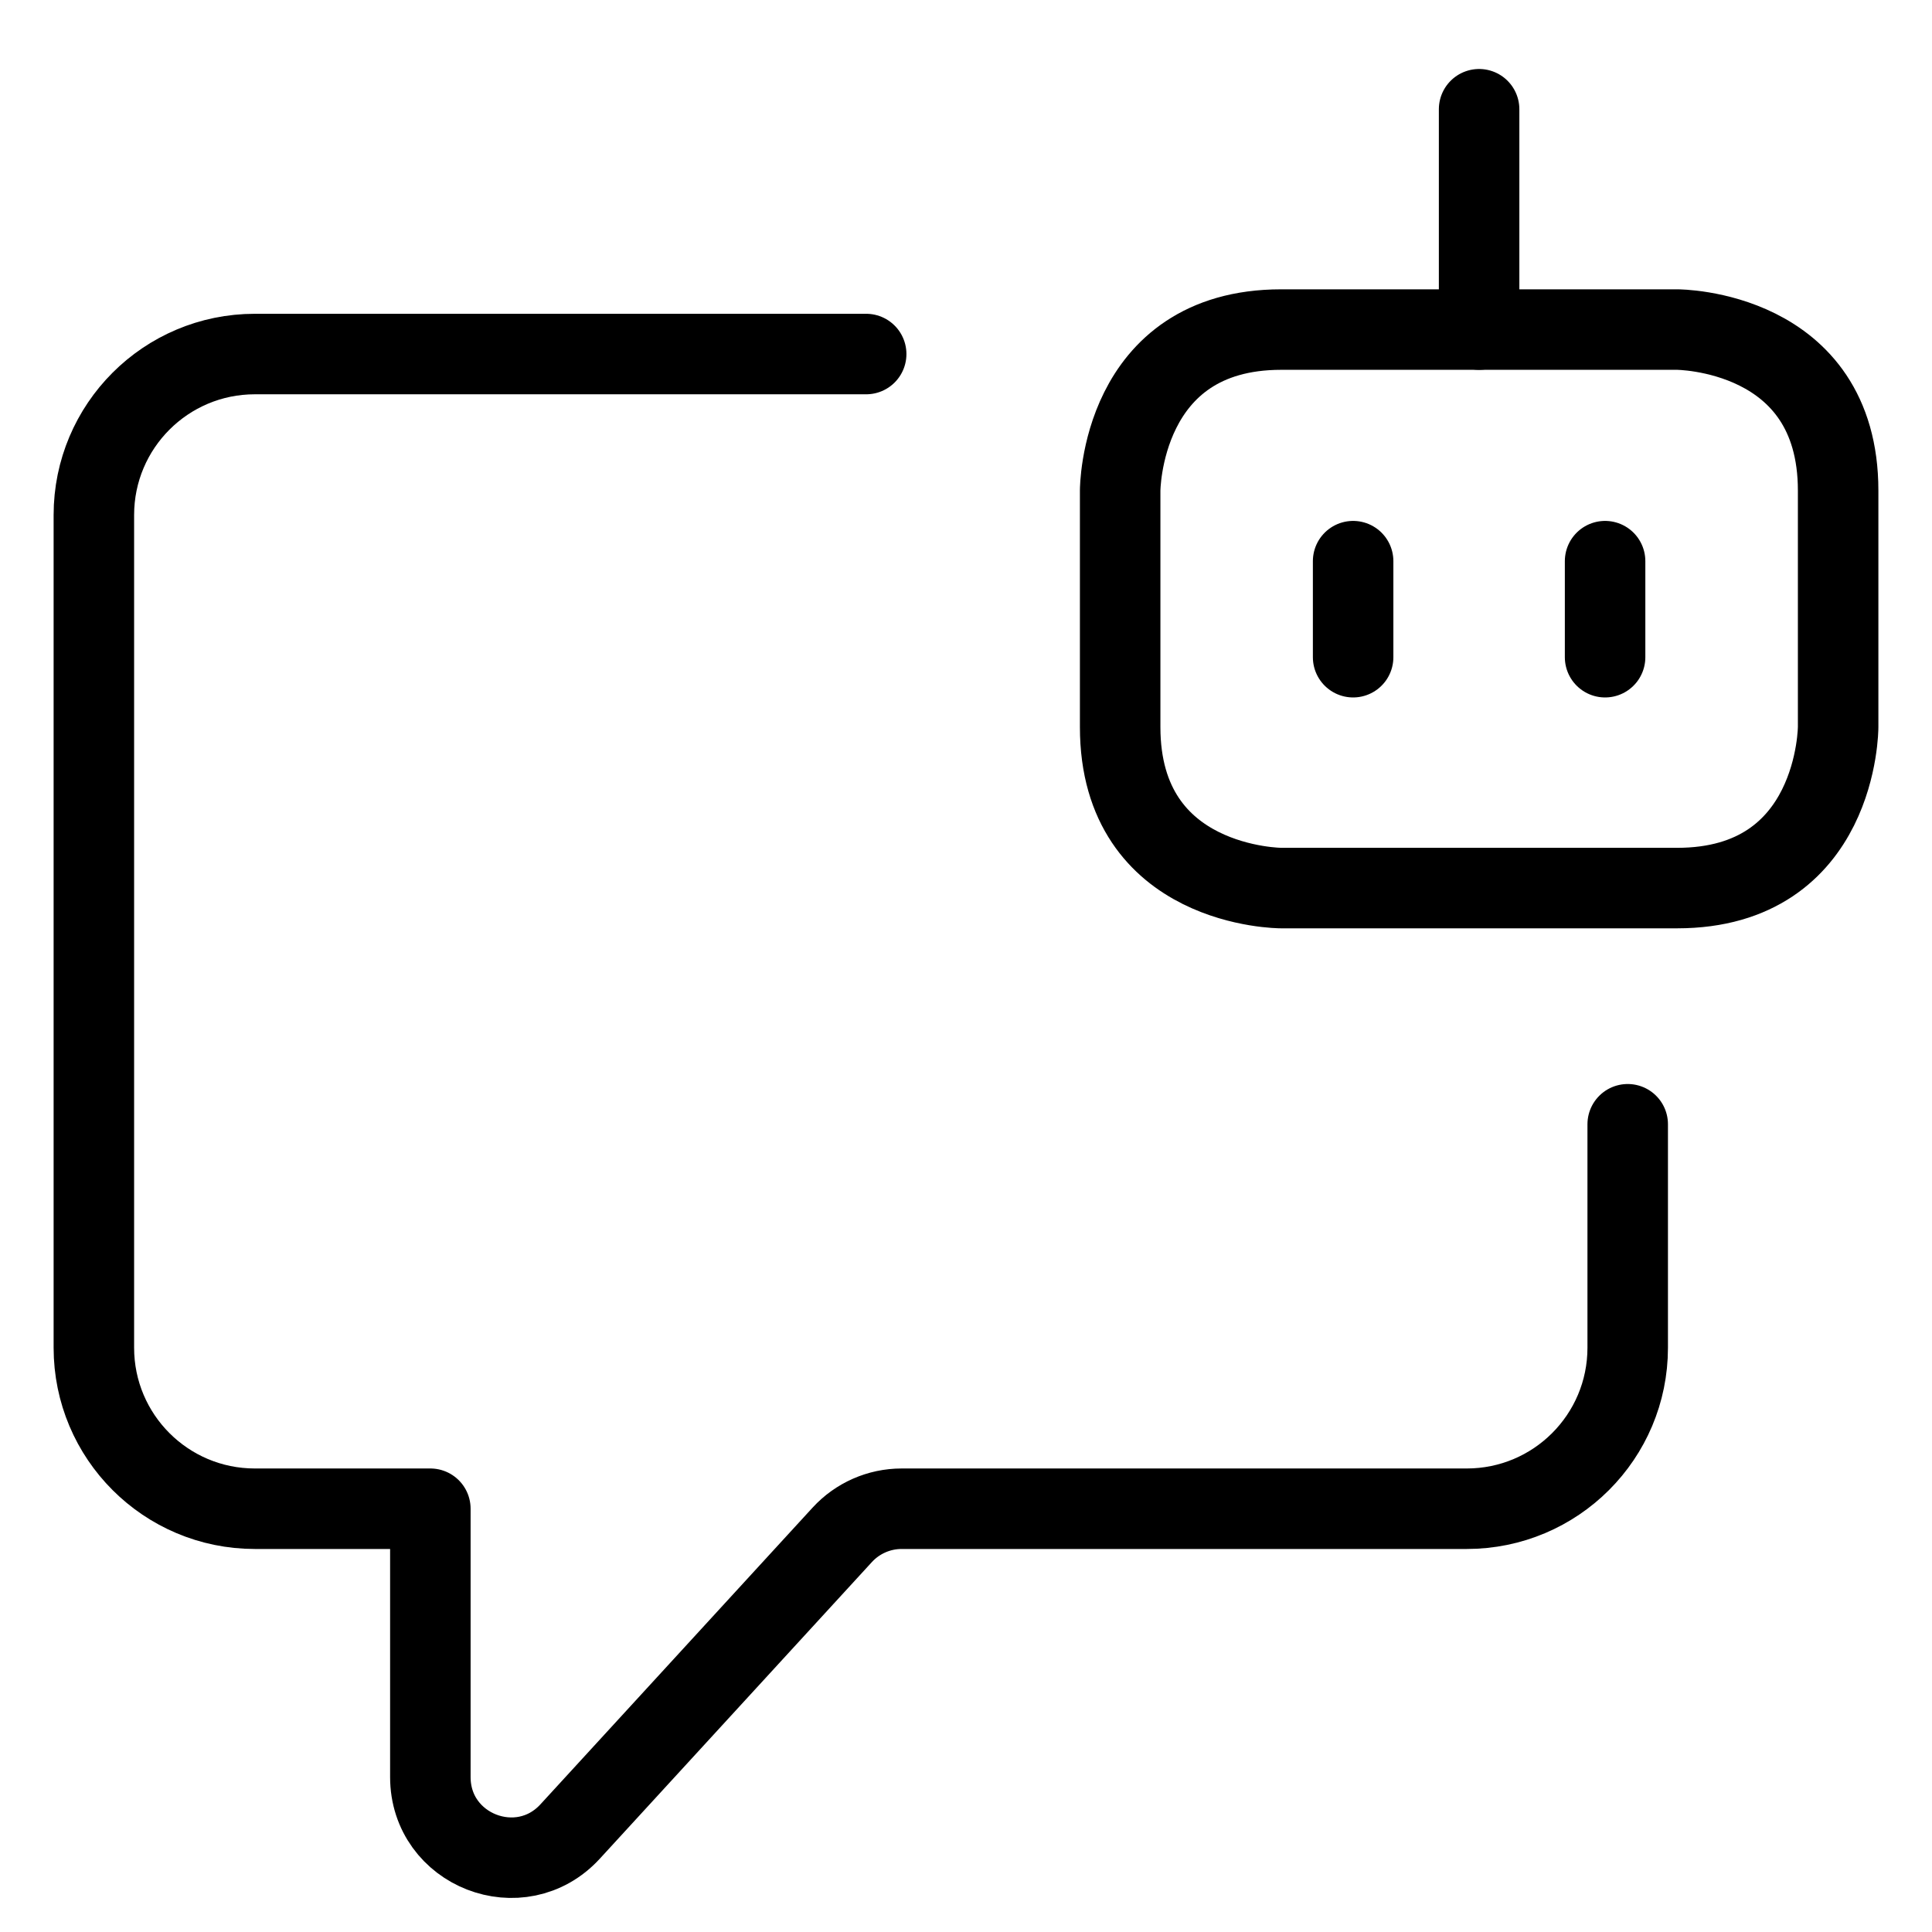 <svg xmlns="http://www.w3.org/2000/svg" fill="none" viewBox="0 0 24 24"><path stroke="#000000" stroke-linecap="round" stroke-linejoin="round" d="M10.76 4.398H3.166c-1.105 0 -2 0.895 -2 2l0 10.344c0 1.105 0.895 2 2 2h2.18v3.333c0 0.912 1.121 1.348 1.737 0.676l3.38 -3.685c0.189 -0.206 0.457 -0.324 0.737 -0.324h7.02c1.105 0 2 -0.895 2 -2v-2.776" stroke-width="1"></path><path stroke="#000000" stroke-linejoin="round" d="M15.915 4.094h4.919s2 0 2 2v2.938s0 2 -2 2h-4.919s-2 0 -2 -2V6.094s0 -2 2 -2" stroke-width="1"></path><path stroke="#000000" stroke-linecap="round" stroke-linejoin="round" d="m18.374 1.357 0 2.737" stroke-width="1"></path><path stroke="#000000" stroke-linecap="round" stroke-linejoin="round" d="m16.809 6.971 0 1.193" stroke-width="1"></path><path stroke="#000000" stroke-linecap="round" stroke-linejoin="round" d="m19.939 6.971 0 1.193" stroke-width="1"></path></svg>